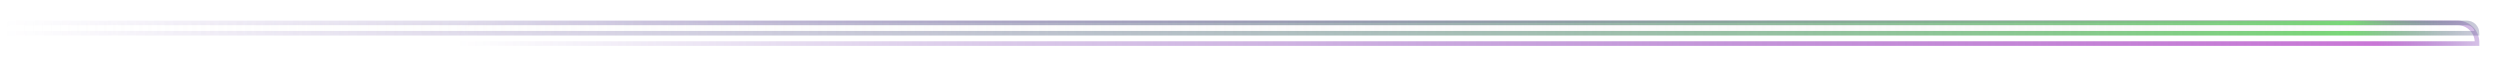 <?xml version="1.0" encoding="UTF-8"?> <svg xmlns="http://www.w3.org/2000/svg" width="1090" height="29" viewBox="0 0 1090 29" fill="none"><g filter="url(#filter0_f_2949_361)"><path d="M1080 19C1080 18.531 1080 18.297 1079.99 18.099C1079.79 13.706 1076.27 10.19 1071.88 9.986C1071.68 9.977 1071.45 9.977 1070.98 9.977H208.005C207.536 9.977 207.302 9.977 207.104 9.986C202.711 10.19 199.195 13.706 198.991 18.099C198.982 18.297 198.982 18.531 198.982 19V19H1080V19Z" stroke="url(#paint0_linear_2949_361)" stroke-width="2"></path></g><path d="M1080 14.488C1080 11.996 1077.98 9.977 1075.49 9.977H5.512C3.02 9.977 1 11.996 1 14.488V14.488H1080V14.488Z" fill="url(#paint1_linear_2949_361)" style="mix-blend-mode:overlay"></path><path d="M1080 14.488C1080 11.996 1077.98 9.977 1075.49 9.977H5.512C3.02 9.977 1 11.996 1 14.488V14.488H1080V14.488Z" stroke="url(#paint2_linear_2949_361)" stroke-width="2"></path><defs><filter id="filter0_f_2949_361" x="189.463" y="0.458" width="900.056" height="28.061" filterUnits="userSpaceOnUse" color-interpolation-filters="sRGB"><feFlood flood-opacity="0" result="BackgroundImageFix"></feFlood><feBlend mode="normal" in="SourceGraphic" in2="BackgroundImageFix" result="shape"></feBlend><feGaussianBlur stdDeviation="4.259" result="effect1_foregroundBlur_2949_361"></feGaussianBlur></filter><linearGradient id="paint0_linear_2949_361" x1="1103.51" y1="9.977" x2="198.983" y2="11.299" gradientUnits="userSpaceOnUse"><stop stop-color="#602EA6" stop-opacity="0"></stop><stop offset="0.075" stop-color="#C977D6"></stop><stop offset="1" stop-color="#602EA6" stop-opacity="0"></stop></linearGradient><linearGradient id="paint1_linear_2949_361" x1="1080" y1="14.492" x2="1" y2="14.492" gradientUnits="userSpaceOnUse"><stop stop-color="#F9F8F7" stop-opacity="0"></stop><stop offset="0.091" stop-color="#FBFAFA"></stop><stop offset="1" stop-color="#F9F8F7" stop-opacity="0"></stop></linearGradient><linearGradient id="paint2_linear_2949_361" x1="1108.79" y1="9.977" x2="1.014" y2="13.944" gradientUnits="userSpaceOnUse"><stop stop-color="#602EA6" stop-opacity="0"></stop><stop offset="0.075" stop-color="#79D677"></stop><stop offset="1" stop-color="#602EA6" stop-opacity="0"></stop></linearGradient></defs></svg> 